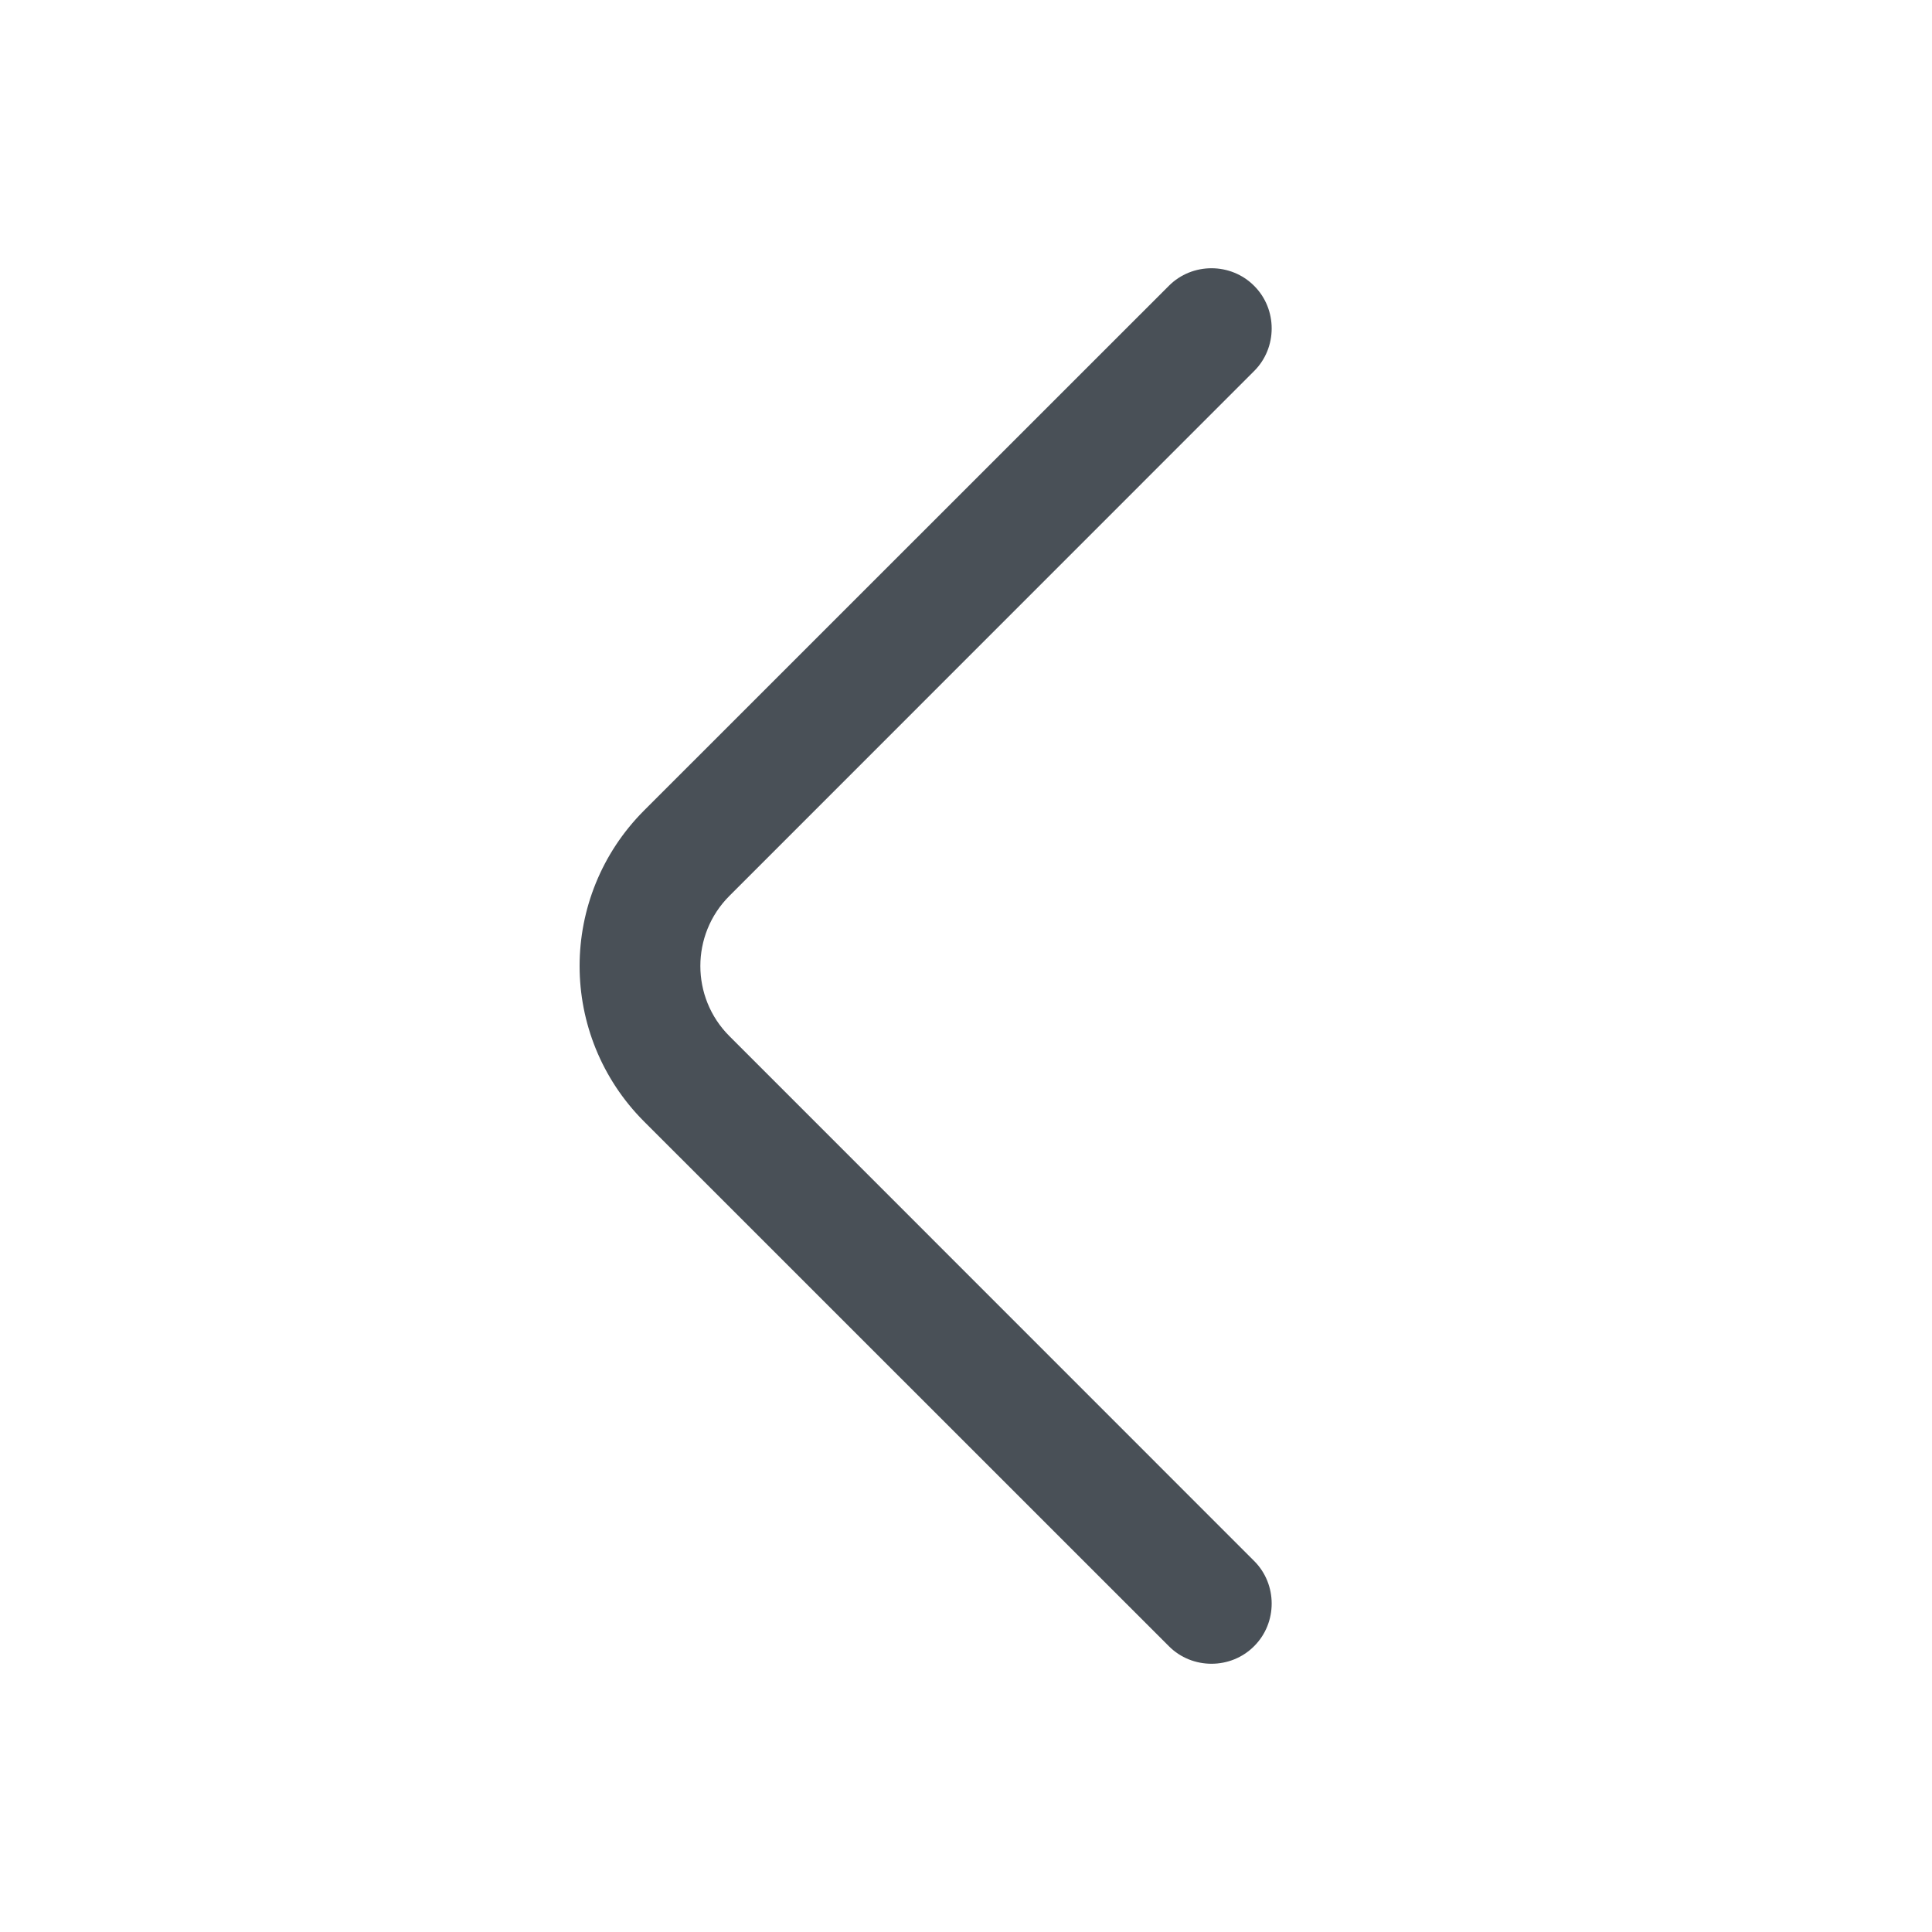 <svg width="16" height="16" viewBox="0 0 16 16" fill="none" xmlns="http://www.w3.org/2000/svg">
<path d="M4.8 8C4.8 7.533 4.98 7.067 5.333 6.713L9.68 2.367C9.873 2.173 10.193 2.173 10.386 2.367C10.58 2.56 10.58 2.88 10.386 3.073L6.04 7.42C5.72 7.74 5.72 8.26 6.04 8.58L10.386 12.927C10.58 13.12 10.58 13.44 10.386 13.633C10.193 13.827 9.873 13.827 9.68 13.633L5.333 9.287C4.98 8.933 4.8 8.467 4.8 8Z" fill="#495057"/>
</svg>
